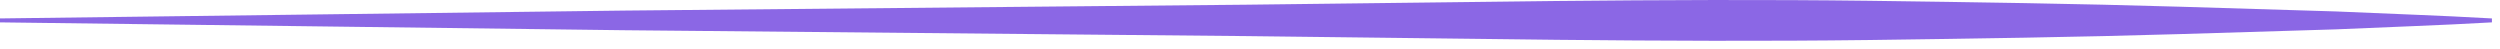 <svg width="255" height="5" viewBox="0 0 255 5" fill="none" xmlns="http://www.w3.org/2000/svg">
<path d="M0 1.88L63.544 1.08L127.088 0.48C148.269 0.264 169.451 -0.182 190.632 0.08C201.223 0.224 211.813 0.369 222.404 0.686L238.29 1.168C243.585 1.408 248.881 1.574 254.176 1.881V2.281C248.881 2.588 243.585 2.753 238.29 2.994L222.404 3.476C211.813 3.793 201.223 3.938 190.632 4.082C169.451 4.344 148.269 3.898 127.088 3.682L63.544 3.082L0 2.282V1.88Z" fill="#8B67E5"/>
</svg>
